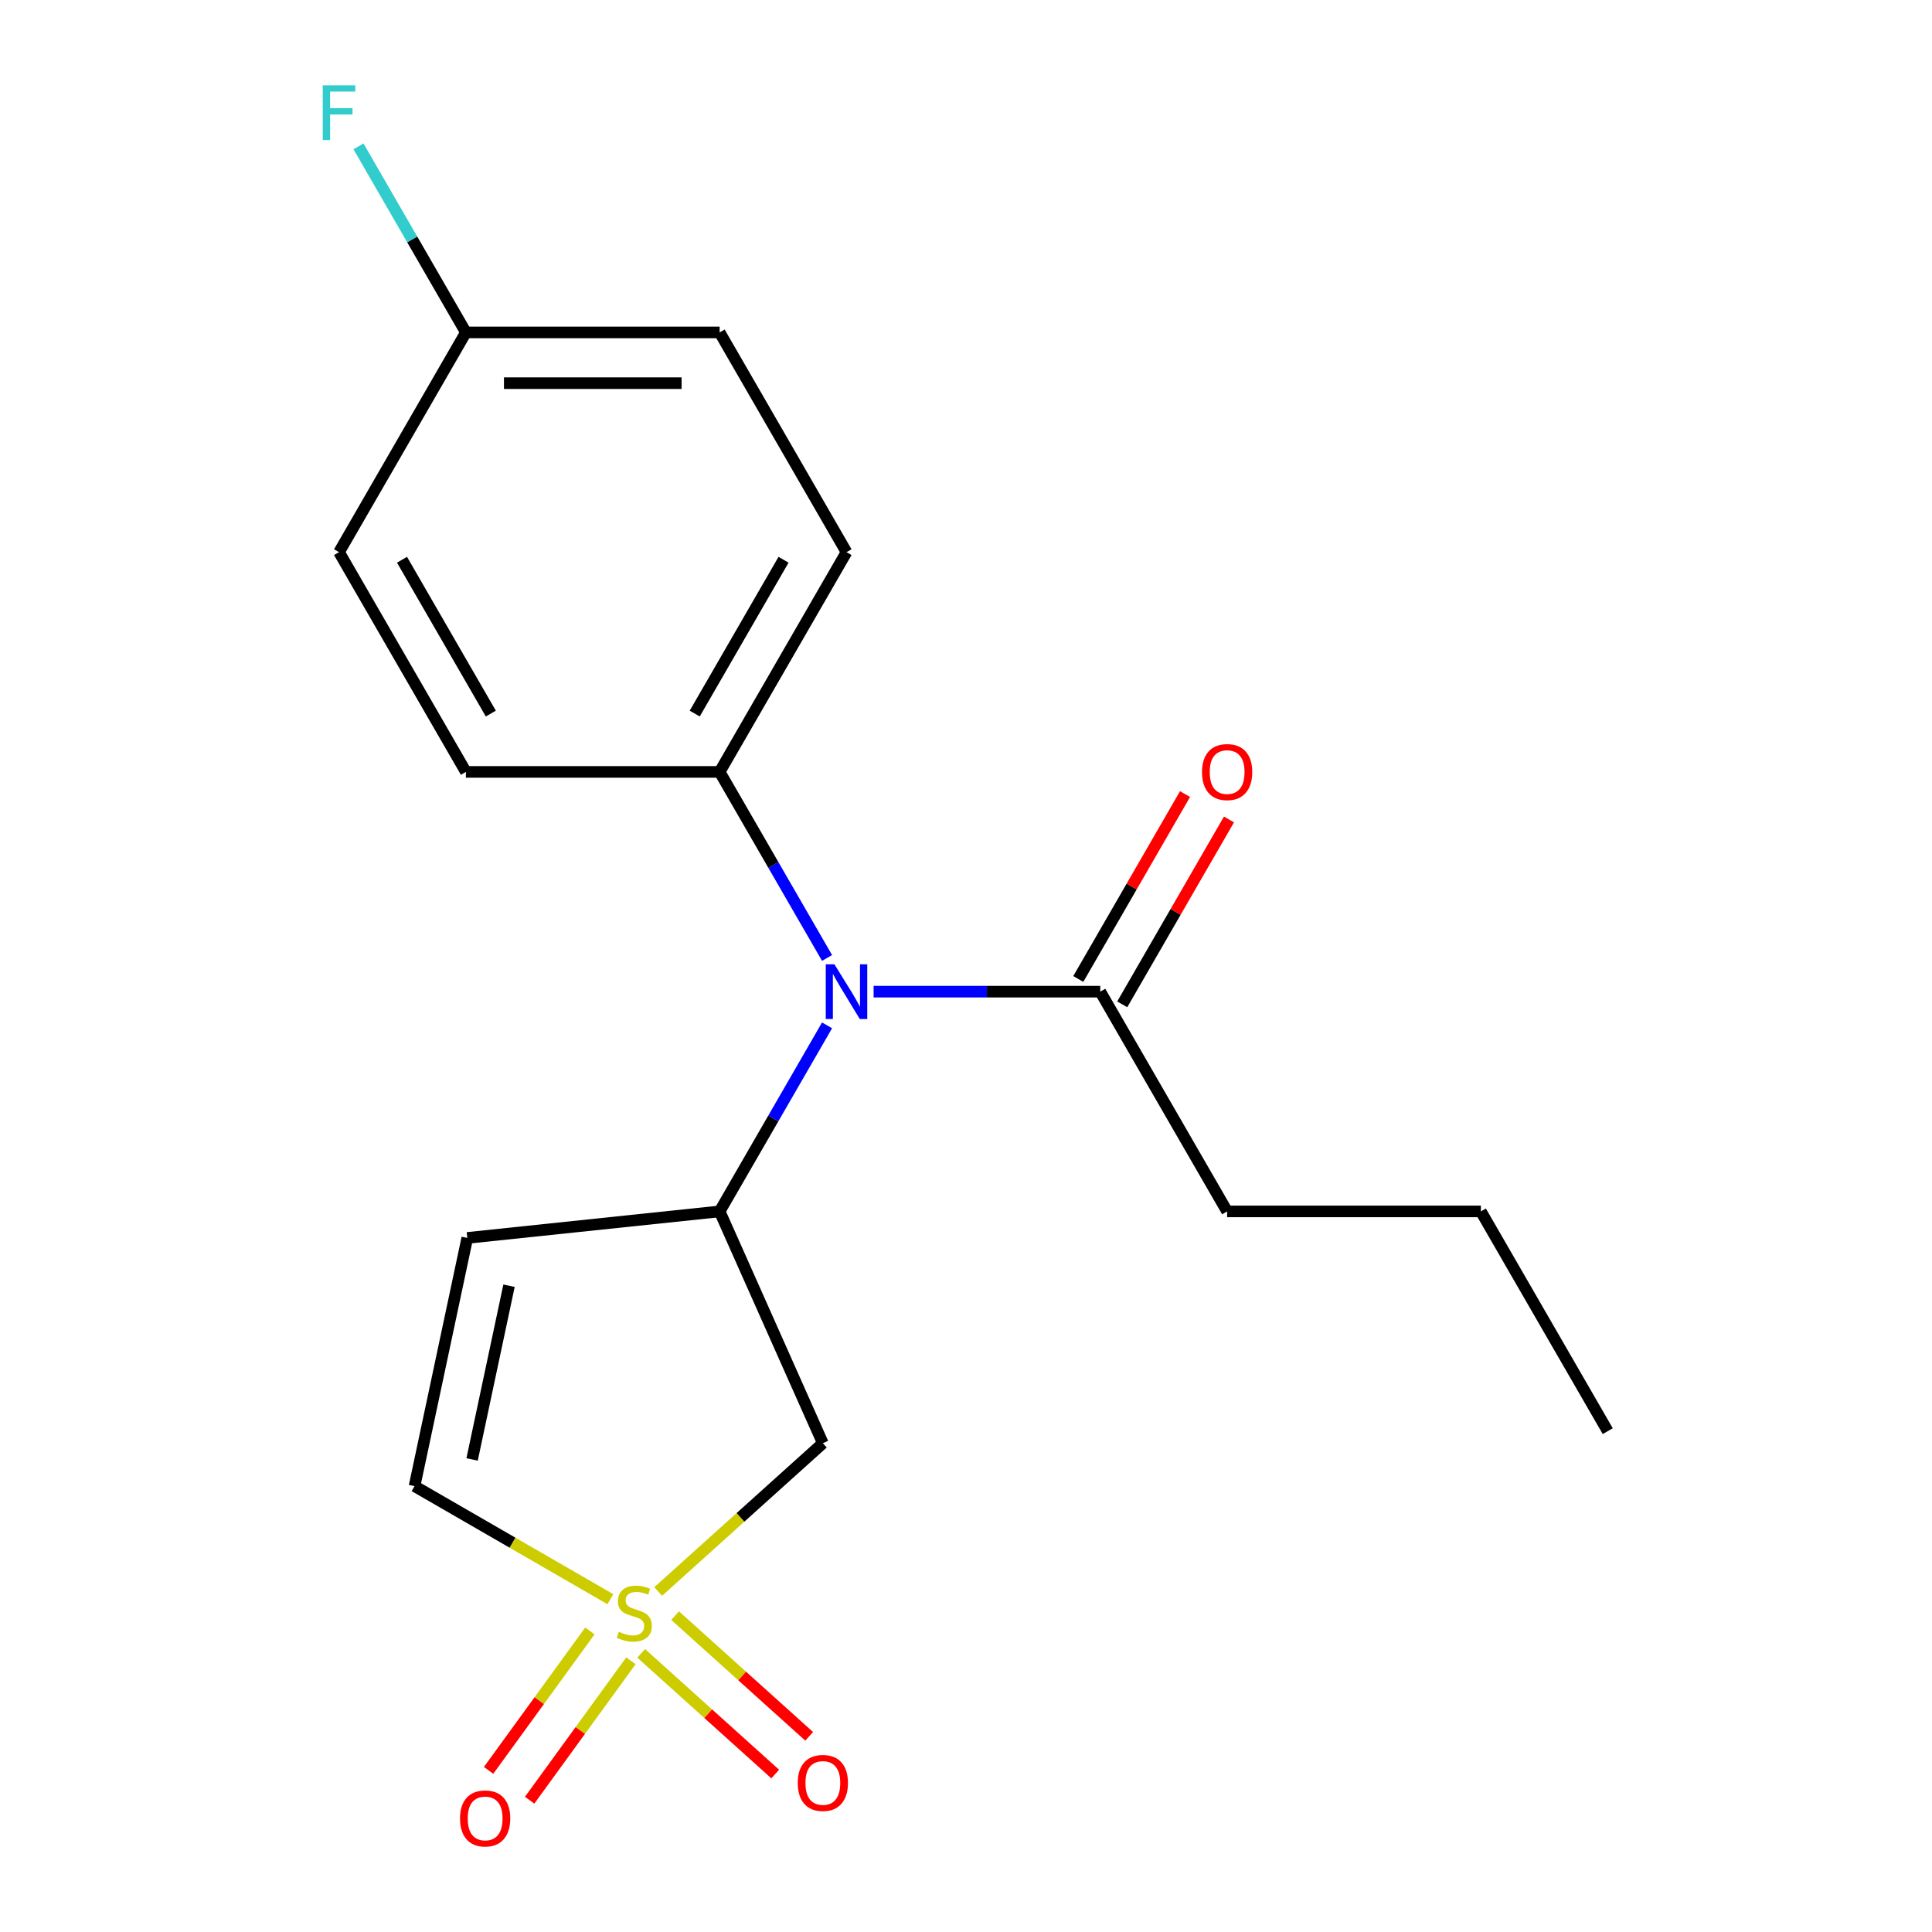 <?xml version='1.0' encoding='iso-8859-1'?>
<svg version='1.1' baseProfile='full'
              xmlns='http://www.w3.org/2000/svg'
                      xmlns:rdkit='http://www.rdkit.org/xml'
                      xmlns:xlink='http://www.w3.org/1999/xlink'
                  xml:space='preserve'
width='1000px' height='1000px' viewBox='0 0 1000 1000'>
<!-- END OF HEADER -->
<rect style='opacity:1.0;fill:#FFFFFF;stroke:none' width='1000' height='1000' x='0' y='0'> </rect>
<path class='bond-1' d='M 340.668,823.753 L 383.288,785.378' style='fill:none;fill-rule:evenodd;stroke:#CCCC00;stroke-width:6px;stroke-linecap:butt;stroke-linejoin:miter;stroke-opacity:1' />
<path class='bond-1' d='M 383.288,785.378 L 425.907,747.003' style='fill:none;fill-rule:evenodd;stroke:#000000;stroke-width:6px;stroke-linecap:butt;stroke-linejoin:miter;stroke-opacity:1' />
<path class='bond-4' d='M 315.941,827.747 L 265.253,798.481' style='fill:none;fill-rule:evenodd;stroke:#CCCC00;stroke-width:6px;stroke-linecap:butt;stroke-linejoin:miter;stroke-opacity:1' />
<path class='bond-4' d='M 265.253,798.481 L 214.564,769.216' style='fill:none;fill-rule:evenodd;stroke:#000000;stroke-width:6px;stroke-linecap:butt;stroke-linejoin:miter;stroke-opacity:1' />
<path class='bond-6' d='M 331.88,855.777 L 366.566,887.008' style='fill:none;fill-rule:evenodd;stroke:#CCCC00;stroke-width:6px;stroke-linecap:butt;stroke-linejoin:miter;stroke-opacity:1' />
<path class='bond-6' d='M 366.566,887.008 L 401.251,918.239' style='fill:none;fill-rule:evenodd;stroke:#FF0000;stroke-width:6px;stroke-linecap:butt;stroke-linejoin:miter;stroke-opacity:1' />
<path class='bond-6' d='M 349.456,836.256 L 384.142,867.488' style='fill:none;fill-rule:evenodd;stroke:#CCCC00;stroke-width:6px;stroke-linecap:butt;stroke-linejoin:miter;stroke-opacity:1' />
<path class='bond-6' d='M 384.142,867.488 L 418.828,898.719' style='fill:none;fill-rule:evenodd;stroke:#FF0000;stroke-width:6px;stroke-linecap:butt;stroke-linejoin:miter;stroke-opacity:1' />
<path class='bond-7' d='M 305.316,844.182 L 279.103,880.261' style='fill:none;fill-rule:evenodd;stroke:#CCCC00;stroke-width:6px;stroke-linecap:butt;stroke-linejoin:miter;stroke-opacity:1' />
<path class='bond-7' d='M 279.103,880.261 L 252.889,916.341' style='fill:none;fill-rule:evenodd;stroke:#FF0000;stroke-width:6px;stroke-linecap:butt;stroke-linejoin:miter;stroke-opacity:1' />
<path class='bond-7' d='M 326.567,859.621 L 300.353,895.701' style='fill:none;fill-rule:evenodd;stroke:#CCCC00;stroke-width:6px;stroke-linecap:butt;stroke-linejoin:miter;stroke-opacity:1' />
<path class='bond-7' d='M 300.353,895.701 L 274.14,931.78' style='fill:none;fill-rule:evenodd;stroke:#FF0000;stroke-width:6px;stroke-linecap:butt;stroke-linejoin:miter;stroke-opacity:1' />
<path class='bond-0' d='M 372.488,627.021 L 425.907,747.003' style='fill:none;fill-rule:evenodd;stroke:#000000;stroke-width:6px;stroke-linecap:butt;stroke-linejoin:miter;stroke-opacity:1' />
<path class='bond-3' d='M 372.488,627.021 L 400.286,578.872' style='fill:none;fill-rule:evenodd;stroke:#000000;stroke-width:6px;stroke-linecap:butt;stroke-linejoin:miter;stroke-opacity:1' />
<path class='bond-3' d='M 400.286,578.872 L 428.085,530.724' style='fill:none;fill-rule:evenodd;stroke:#0000FF;stroke-width:6px;stroke-linecap:butt;stroke-linejoin:miter;stroke-opacity:1' />
<path class='bond-19' d='M 372.488,627.021 L 241.87,640.75' style='fill:none;fill-rule:evenodd;stroke:#000000;stroke-width:6px;stroke-linecap:butt;stroke-linejoin:miter;stroke-opacity:1' />
<path class='bond-2' d='M 241.87,640.75 L 214.564,769.216' style='fill:none;fill-rule:evenodd;stroke:#000000;stroke-width:6px;stroke-linecap:butt;stroke-linejoin:miter;stroke-opacity:1' />
<path class='bond-2' d='M 263.468,665.481 L 244.353,755.408' style='fill:none;fill-rule:evenodd;stroke:#000000;stroke-width:6px;stroke-linecap:butt;stroke-linejoin:miter;stroke-opacity:1' />
<path class='bond-5' d='M 452.179,513.28 L 510.836,513.28' style='fill:none;fill-rule:evenodd;stroke:#0000FF;stroke-width:6px;stroke-linecap:butt;stroke-linejoin:miter;stroke-opacity:1' />
<path class='bond-5' d='M 510.836,513.28 L 569.492,513.28' style='fill:none;fill-rule:evenodd;stroke:#000000;stroke-width:6px;stroke-linecap:butt;stroke-linejoin:miter;stroke-opacity:1' />
<path class='bond-8' d='M 428.085,495.837 L 400.286,447.688' style='fill:none;fill-rule:evenodd;stroke:#0000FF;stroke-width:6px;stroke-linecap:butt;stroke-linejoin:miter;stroke-opacity:1' />
<path class='bond-8' d='M 400.286,447.688 L 372.488,399.539' style='fill:none;fill-rule:evenodd;stroke:#000000;stroke-width:6px;stroke-linecap:butt;stroke-linejoin:miter;stroke-opacity:1' />
<path class='bond-9' d='M 580.867,519.847 L 608.492,471.998' style='fill:none;fill-rule:evenodd;stroke:#000000;stroke-width:6px;stroke-linecap:butt;stroke-linejoin:miter;stroke-opacity:1' />
<path class='bond-9' d='M 608.492,471.998 L 636.118,424.15' style='fill:none;fill-rule:evenodd;stroke:#FF0000;stroke-width:6px;stroke-linecap:butt;stroke-linejoin:miter;stroke-opacity:1' />
<path class='bond-9' d='M 558.118,506.713 L 585.744,458.865' style='fill:none;fill-rule:evenodd;stroke:#000000;stroke-width:6px;stroke-linecap:butt;stroke-linejoin:miter;stroke-opacity:1' />
<path class='bond-9' d='M 585.744,458.865 L 613.369,411.016' style='fill:none;fill-rule:evenodd;stroke:#FF0000;stroke-width:6px;stroke-linecap:butt;stroke-linejoin:miter;stroke-opacity:1' />
<path class='bond-16' d='M 569.492,513.28 L 635.161,627.021' style='fill:none;fill-rule:evenodd;stroke:#000000;stroke-width:6px;stroke-linecap:butt;stroke-linejoin:miter;stroke-opacity:1' />
<path class='bond-10' d='M 372.488,399.539 L 438.156,285.799' style='fill:none;fill-rule:evenodd;stroke:#000000;stroke-width:6px;stroke-linecap:butt;stroke-linejoin:miter;stroke-opacity:1' />
<path class='bond-10' d='M 359.59,369.345 L 405.557,289.726' style='fill:none;fill-rule:evenodd;stroke:#000000;stroke-width:6px;stroke-linecap:butt;stroke-linejoin:miter;stroke-opacity:1' />
<path class='bond-11' d='M 372.488,399.539 L 241.151,399.539' style='fill:none;fill-rule:evenodd;stroke:#000000;stroke-width:6px;stroke-linecap:butt;stroke-linejoin:miter;stroke-opacity:1' />
<path class='bond-13' d='M 438.156,285.799 L 372.488,172.058' style='fill:none;fill-rule:evenodd;stroke:#000000;stroke-width:6px;stroke-linecap:butt;stroke-linejoin:miter;stroke-opacity:1' />
<path class='bond-14' d='M 241.151,399.539 L 175.483,285.799' style='fill:none;fill-rule:evenodd;stroke:#000000;stroke-width:6px;stroke-linecap:butt;stroke-linejoin:miter;stroke-opacity:1' />
<path class='bond-14' d='M 254.049,369.345 L 208.081,289.726' style='fill:none;fill-rule:evenodd;stroke:#000000;stroke-width:6px;stroke-linecap:butt;stroke-linejoin:miter;stroke-opacity:1' />
<path class='bond-12' d='M 241.151,172.058 L 175.483,285.799' style='fill:none;fill-rule:evenodd;stroke:#000000;stroke-width:6px;stroke-linecap:butt;stroke-linejoin:miter;stroke-opacity:1' />
<path class='bond-15' d='M 241.151,172.058 L 213.352,123.909' style='fill:none;fill-rule:evenodd;stroke:#000000;stroke-width:6px;stroke-linecap:butt;stroke-linejoin:miter;stroke-opacity:1' />
<path class='bond-15' d='M 213.352,123.909 L 185.553,75.76' style='fill:none;fill-rule:evenodd;stroke:#33CCCC;stroke-width:6px;stroke-linecap:butt;stroke-linejoin:miter;stroke-opacity:1' />
<path class='bond-20' d='M 241.151,172.058 L 372.488,172.058' style='fill:none;fill-rule:evenodd;stroke:#000000;stroke-width:6px;stroke-linecap:butt;stroke-linejoin:miter;stroke-opacity:1' />
<path class='bond-20' d='M 260.851,198.325 L 352.787,198.325' style='fill:none;fill-rule:evenodd;stroke:#000000;stroke-width:6px;stroke-linecap:butt;stroke-linejoin:miter;stroke-opacity:1' />
<path class='bond-17' d='M 635.161,627.021 L 766.497,627.021' style='fill:none;fill-rule:evenodd;stroke:#000000;stroke-width:6px;stroke-linecap:butt;stroke-linejoin:miter;stroke-opacity:1' />
<path class='bond-18' d='M 766.497,627.021 L 832.166,740.762' style='fill:none;fill-rule:evenodd;stroke:#000000;stroke-width:6px;stroke-linecap:butt;stroke-linejoin:miter;stroke-opacity:1' />
<path  class='atom-0' d='M 320.305 844.605
Q 320.625 844.725, 321.945 845.285
Q 323.265 845.845, 324.705 846.205
Q 326.185 846.525, 327.625 846.525
Q 330.305 846.525, 331.865 845.245
Q 333.425 843.925, 333.425 841.645
Q 333.425 840.085, 332.625 839.125
Q 331.865 838.165, 330.665 837.645
Q 329.465 837.125, 327.465 836.525
Q 324.945 835.765, 323.425 835.045
Q 321.945 834.325, 320.865 832.805
Q 319.825 831.285, 319.825 828.725
Q 319.825 825.165, 322.225 822.965
Q 324.665 820.765, 329.465 820.765
Q 332.745 820.765, 336.465 822.325
L 335.545 825.405
Q 332.145 824.005, 329.585 824.005
Q 326.825 824.005, 325.305 825.165
Q 323.785 826.285, 323.825 828.245
Q 323.825 829.765, 324.585 830.685
Q 325.385 831.605, 326.505 832.125
Q 327.665 832.645, 329.585 833.245
Q 332.145 834.045, 333.665 834.845
Q 335.185 835.645, 336.265 837.285
Q 337.385 838.885, 337.385 841.645
Q 337.385 845.565, 334.745 847.685
Q 332.145 849.765, 327.785 849.765
Q 325.265 849.765, 323.345 849.205
Q 321.465 848.685, 319.225 847.765
L 320.305 844.605
' fill='#CCCC00'/>
<path  class='atom-4' d='M 431.896 499.12
L 441.176 514.12
Q 442.096 515.6, 443.576 518.28
Q 445.056 520.96, 445.136 521.12
L 445.136 499.12
L 448.896 499.12
L 448.896 527.44
L 445.016 527.44
L 435.056 511.04
Q 433.896 509.12, 432.656 506.92
Q 431.456 504.72, 431.096 504.04
L 431.096 527.44
L 427.416 527.44
L 427.416 499.12
L 431.896 499.12
' fill='#0000FF'/>
<path  class='atom-7' d='M 412.907 922.846
Q 412.907 916.046, 416.267 912.246
Q 419.627 908.446, 425.907 908.446
Q 432.187 908.446, 435.547 912.246
Q 438.907 916.046, 438.907 922.846
Q 438.907 929.726, 435.507 933.646
Q 432.107 937.526, 425.907 937.526
Q 419.667 937.526, 416.267 933.646
Q 412.907 929.766, 412.907 922.846
M 425.907 934.326
Q 430.227 934.326, 432.547 931.446
Q 434.907 928.526, 434.907 922.846
Q 434.907 917.286, 432.547 914.486
Q 430.227 911.646, 425.907 911.646
Q 421.587 911.646, 419.227 914.446
Q 416.907 917.246, 416.907 922.846
Q 416.907 928.566, 419.227 931.446
Q 421.587 934.326, 425.907 934.326
' fill='#FF0000'/>
<path  class='atom-8' d='M 238.107 941.218
Q 238.107 934.418, 241.467 930.618
Q 244.827 926.818, 251.107 926.818
Q 257.387 926.818, 260.747 930.618
Q 264.107 934.418, 264.107 941.218
Q 264.107 948.098, 260.707 952.018
Q 257.307 955.898, 251.107 955.898
Q 244.867 955.898, 241.467 952.018
Q 238.107 948.138, 238.107 941.218
M 251.107 952.698
Q 255.427 952.698, 257.747 949.818
Q 260.107 946.898, 260.107 941.218
Q 260.107 935.658, 257.747 932.858
Q 255.427 930.018, 251.107 930.018
Q 246.787 930.018, 244.427 932.818
Q 242.107 935.618, 242.107 941.218
Q 242.107 946.938, 244.427 949.818
Q 246.787 952.698, 251.107 952.698
' fill='#FF0000'/>
<path  class='atom-10' d='M 622.161 399.619
Q 622.161 392.819, 625.521 389.019
Q 628.881 385.219, 635.161 385.219
Q 641.441 385.219, 644.801 389.019
Q 648.161 392.819, 648.161 399.619
Q 648.161 406.499, 644.761 410.419
Q 641.361 414.299, 635.161 414.299
Q 628.921 414.299, 625.521 410.419
Q 622.161 406.539, 622.161 399.619
M 635.161 411.099
Q 639.481 411.099, 641.801 408.219
Q 644.161 405.299, 644.161 399.619
Q 644.161 394.059, 641.801 391.259
Q 639.481 388.419, 635.161 388.419
Q 630.841 388.419, 628.481 391.219
Q 626.161 394.019, 626.161 399.619
Q 626.161 405.339, 628.481 408.219
Q 630.841 411.099, 635.161 411.099
' fill='#FF0000'/>
<path  class='atom-16' d='M 167.063 44.157
L 183.903 44.157
L 183.903 47.397
L 170.863 47.397
L 170.863 55.997
L 182.463 55.997
L 182.463 59.277
L 170.863 59.277
L 170.863 72.477
L 167.063 72.477
L 167.063 44.157
' fill='#33CCCC'/>
</svg>

